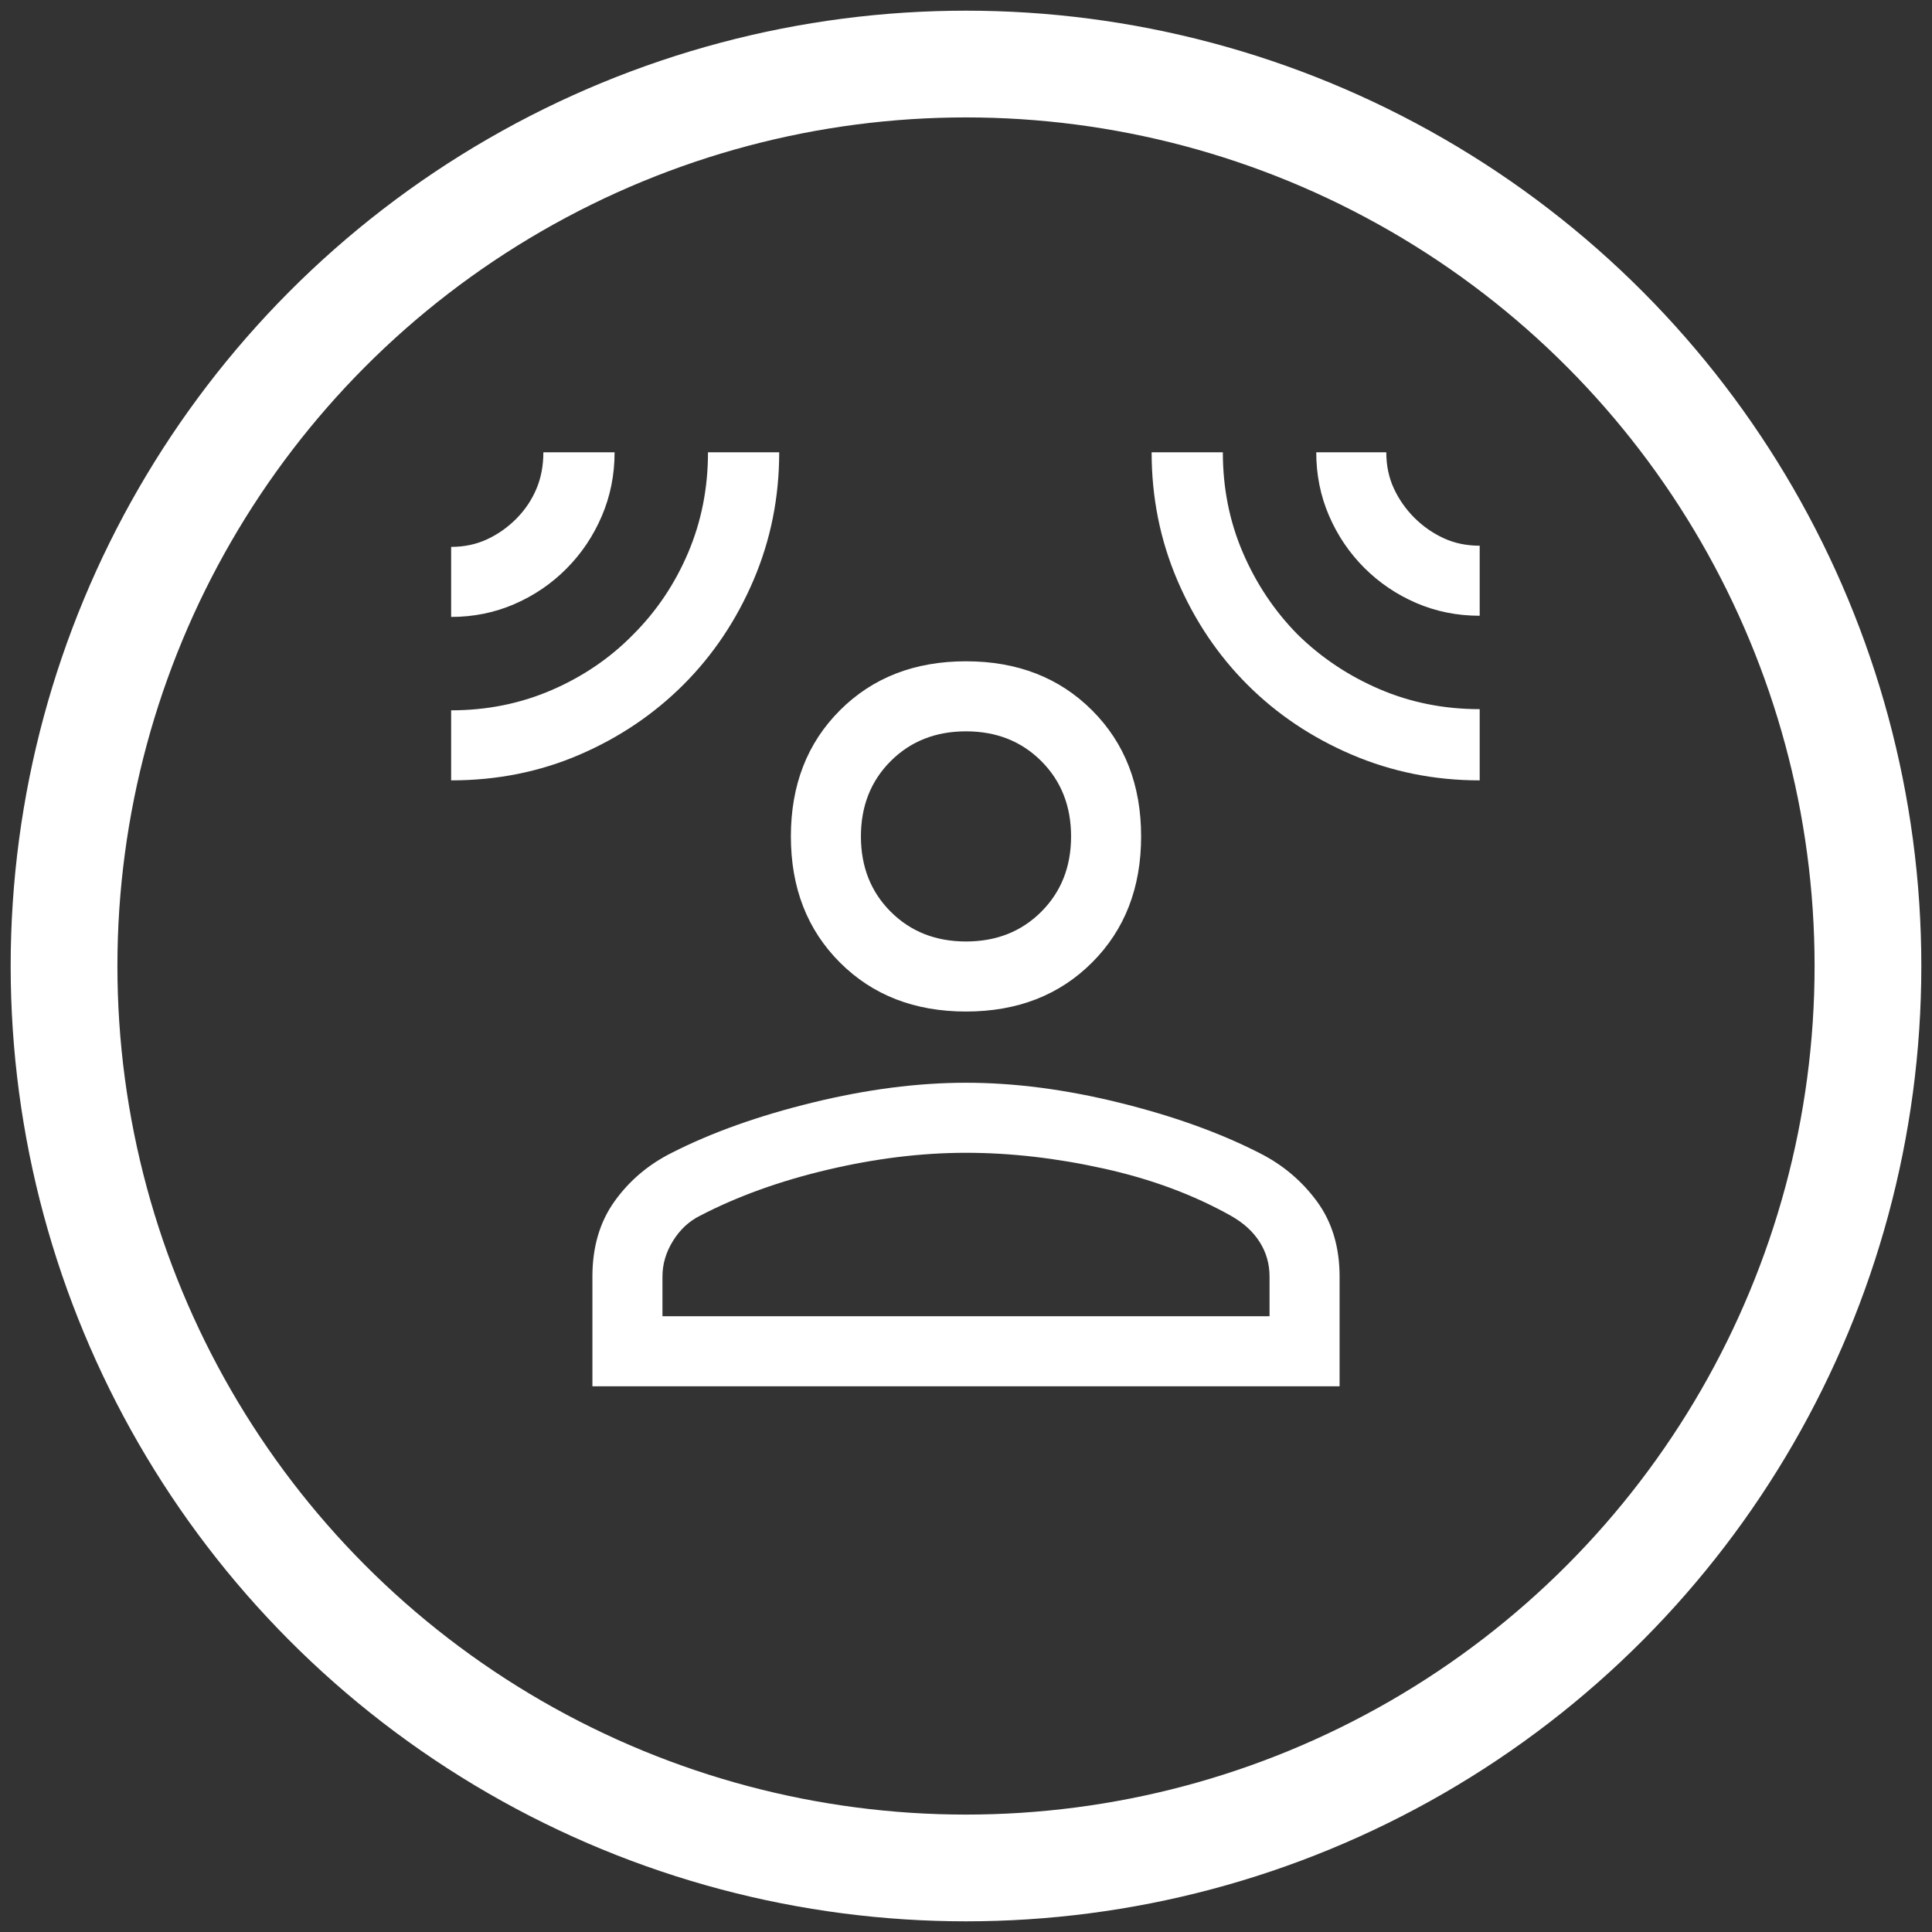 <svg xmlns="http://www.w3.org/2000/svg" width="362" height="362" viewBox="0 0 362 362" fill="none"><rect x="0" y="0" width="362" height="362" fill="#333333" stroke="none"/><circle cx="181" cy="181" r="169" stroke="white" stroke-width="20"></circle><mask id="mask0_31_21" style="mask-type:alpha" maskUnits="userSpaceOnUse" x="76" y="76" width="210" height="210"><rect x="76" y="76" width="210" height="210" fill="#D9D9D9"></rect></mask><g mask="url(#mask0_31_21)"><path d="M181 189.531C171.375 189.531 163.5 186.469 157.375 180.344C151.25 174.219 148.187 166.344 148.187 156.719C148.187 147.094 151.25 139.219 157.375 133.094C163.5 126.969 171.375 123.906 181 123.906C190.625 123.906 198.5 126.969 204.625 133.094C210.75 139.219 213.812 147.094 213.812 156.719C213.812 166.344 210.75 174.219 204.625 180.344C198.5 186.469 190.625 189.531 181 189.531ZM111 259.75V239.187C111 233.646 112.385 228.943 115.156 225.078C117.927 221.214 121.5 218.188 125.875 216C133.312 212.208 142.099 209.073 152.234 206.594C162.37 204.115 171.958 202.875 181 202.875C190.041 202.875 199.594 204.115 209.656 206.594C219.719 209.073 228.469 212.208 235.906 216C240.281 218.188 243.89 221.214 246.734 225.078C249.578 228.943 251 233.646 251 239.187V259.75H111ZM124.125 246.625H237.875V239.187C237.875 236.809 237.255 234.646 236.015 232.699C234.776 230.754 232.989 229.125 230.656 227.813C223.656 223.875 215.708 220.922 206.812 218.953C197.916 216.984 189.312 216 181 216C172.687 216 164.047 217.057 155.078 219.172C146.109 221.286 138.125 224.167 131.125 227.813C129.083 228.833 127.406 230.401 126.094 232.516C124.781 234.63 124.125 236.854 124.125 239.187V246.625ZM181 176.406C186.687 176.406 191.39 174.547 195.109 170.828C198.828 167.109 200.687 162.406 200.687 156.719C200.687 151.031 198.828 146.328 195.109 142.609C191.39 138.891 186.687 137.031 181 137.031C175.312 137.031 170.609 138.891 166.89 142.609C163.172 146.328 161.312 151.031 161.312 156.719C161.312 162.406 163.172 167.109 166.89 170.828C170.609 174.547 175.312 176.406 181 176.406ZM84.531 115.594V102.469C87.01 102.469 89.271 101.989 91.312 101.029C93.354 100.07 95.177 98.778 96.781 97.153C98.385 95.528 99.625 93.683 100.5 91.617C101.375 89.549 101.812 87.26 101.812 84.75H115.156C115.156 88.979 114.358 92.958 112.763 96.687C111.169 100.418 108.968 103.697 106.161 106.527C103.354 109.356 100.099 111.575 96.398 113.183C92.698 114.79 88.743 115.594 84.531 115.594ZM84.531 146.219V133.094C91.239 133.094 97.525 131.826 103.389 129.29C109.253 126.752 114.342 123.281 118.656 118.875C123.031 114.5 126.458 109.395 128.937 103.56C131.416 97.727 132.656 91.457 132.656 84.75H146C146 93.208 144.396 101.193 141.187 108.703C137.979 116.214 133.604 122.74 128.062 128.281C122.521 133.823 116.029 138.198 108.587 141.406C101.147 144.615 93.128 146.219 84.531 146.219ZM277.25 146.219C268.791 146.219 260.807 144.615 253.297 141.406C245.786 138.198 239.26 133.823 233.719 128.281C228.177 122.74 223.802 116.216 220.594 108.71C217.385 101.205 215.781 93.219 215.781 84.75H229.125C229.125 91.458 230.374 97.72 232.872 103.534C235.369 109.35 238.786 114.464 243.125 118.875C247.541 123.214 252.659 126.631 258.481 129.128C264.303 131.626 270.559 132.875 277.25 132.875V146.219ZM277.25 115.375C273.021 115.375 269.058 114.577 265.361 112.982C261.665 111.386 258.415 109.185 255.611 106.378C252.807 103.571 250.608 100.317 249.016 96.617C247.422 92.916 246.625 88.96 246.625 84.75H259.75C259.75 87.229 260.224 89.49 261.172 91.531C262.12 93.573 263.396 95.396 265 97C266.604 98.604 268.427 99.88 270.469 100.828C272.51 101.776 274.771 102.25 277.25 102.25V115.375Z" fill="white"></path></g></svg>